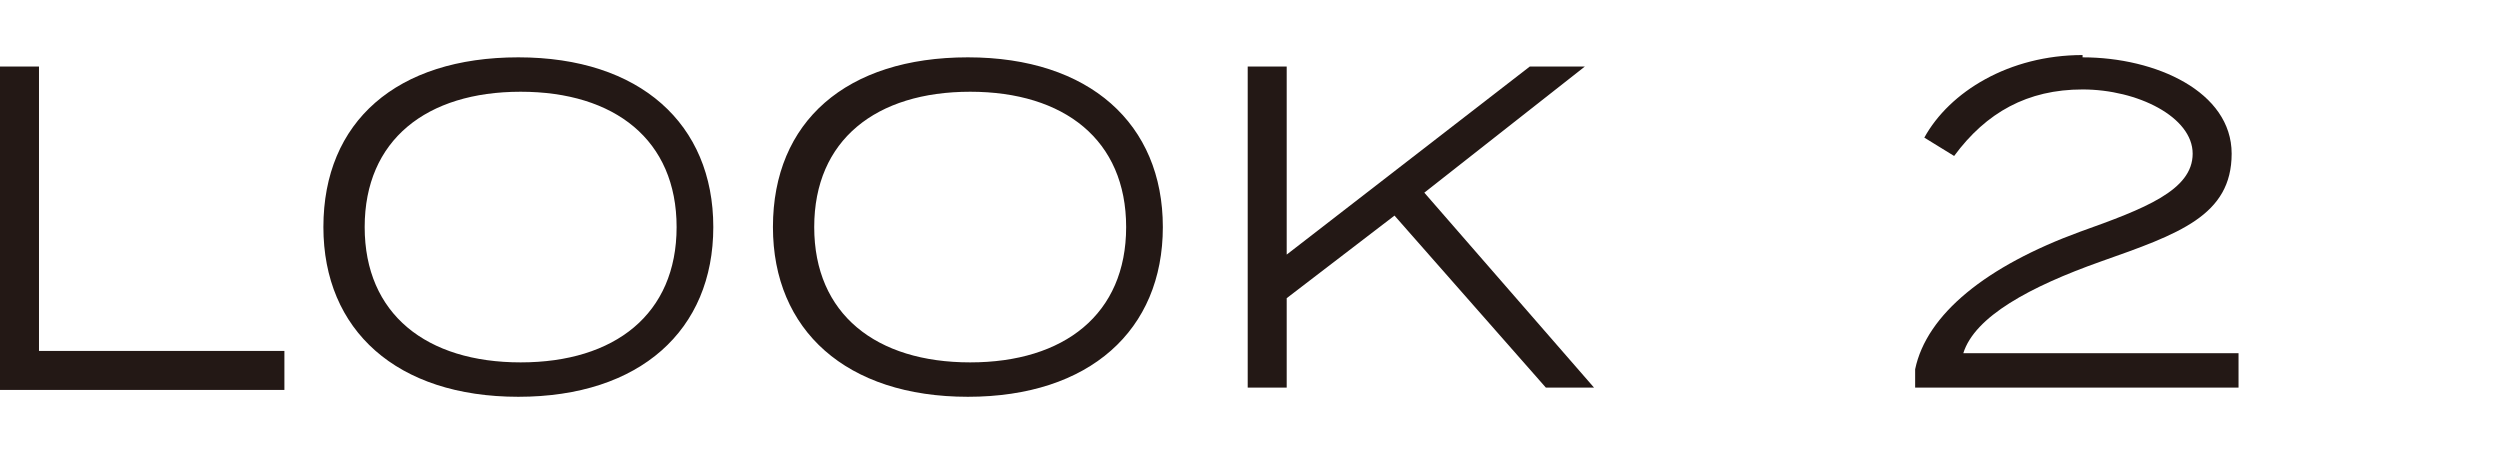 <?xml version="1.0" encoding="UTF-8"?>
<svg id="_レイヤー_2" xmlns="http://www.w3.org/2000/svg" version="1.1" viewBox="0 0 109 19.8">
  <!-- Generator: Adobe Illustrator 29.1.0, SVG Export Plug-In . SVG Version: 2.1.0 Build 142)  -->
  <defs>
    <style>
      .st0 {
        fill: #231815;
      }
    </style>
  </defs>
  <g id="design">
    <path class="st0" d="M12.4,15.4v1.6H0V2.9h1.7v12.4h10.7Z"/>
    <path class="st0" d="M14.1,9.9c0-4.6,3.2-7.4,8.5-7.4s8.5,2.9,8.5,7.4-3.2,7.4-8.5,7.4-8.5-2.9-8.5-7.4ZM29.5,9.9c0-3.8-2.7-5.9-6.8-5.9s-6.8,2.1-6.8,5.9,2.7,5.9,6.8,5.9,6.8-2.1,6.8-5.9Z"/>
    <path class="st0" d="M33.7,9.9c0-4.6,3.2-7.4,8.5-7.4s8.5,2.9,8.5,7.4-3.2,7.4-8.5,7.4-8.5-2.9-8.5-7.4ZM49.1,9.9c0-3.8-2.7-5.9-6.8-5.9s-6.8,2.1-6.8,5.9,2.7,5.9,6.8,5.9,6.8-2.1,6.8-5.9Z"/>
    <path class="st0" d="M67.4,16.9l-6.6-7.5-4.7,3.6v3.9h-1.7V2.9h1.7v8.2l10.6-8.2h2.4l-7,5.5,7.4,8.5h-2.1Z"/>
    <path class="st0" d="M90.8,2.5c3.2,0,6.5,1.5,6.5,4.2s-2.3,3.5-5.7,4.7c-3.1,1.1-5.5,2.4-6,4h12v1.5h-14.1v-.8c.5-2.4,3.1-4.5,7.2-6,2.8-1,4.9-1.8,4.9-3.4s-2.4-2.8-4.8-2.8-4.2,1-5.6,2.9l-1.3-.8c1.1-2,3.7-3.6,6.9-3.6h0Z"/>
  </g>
</svg>